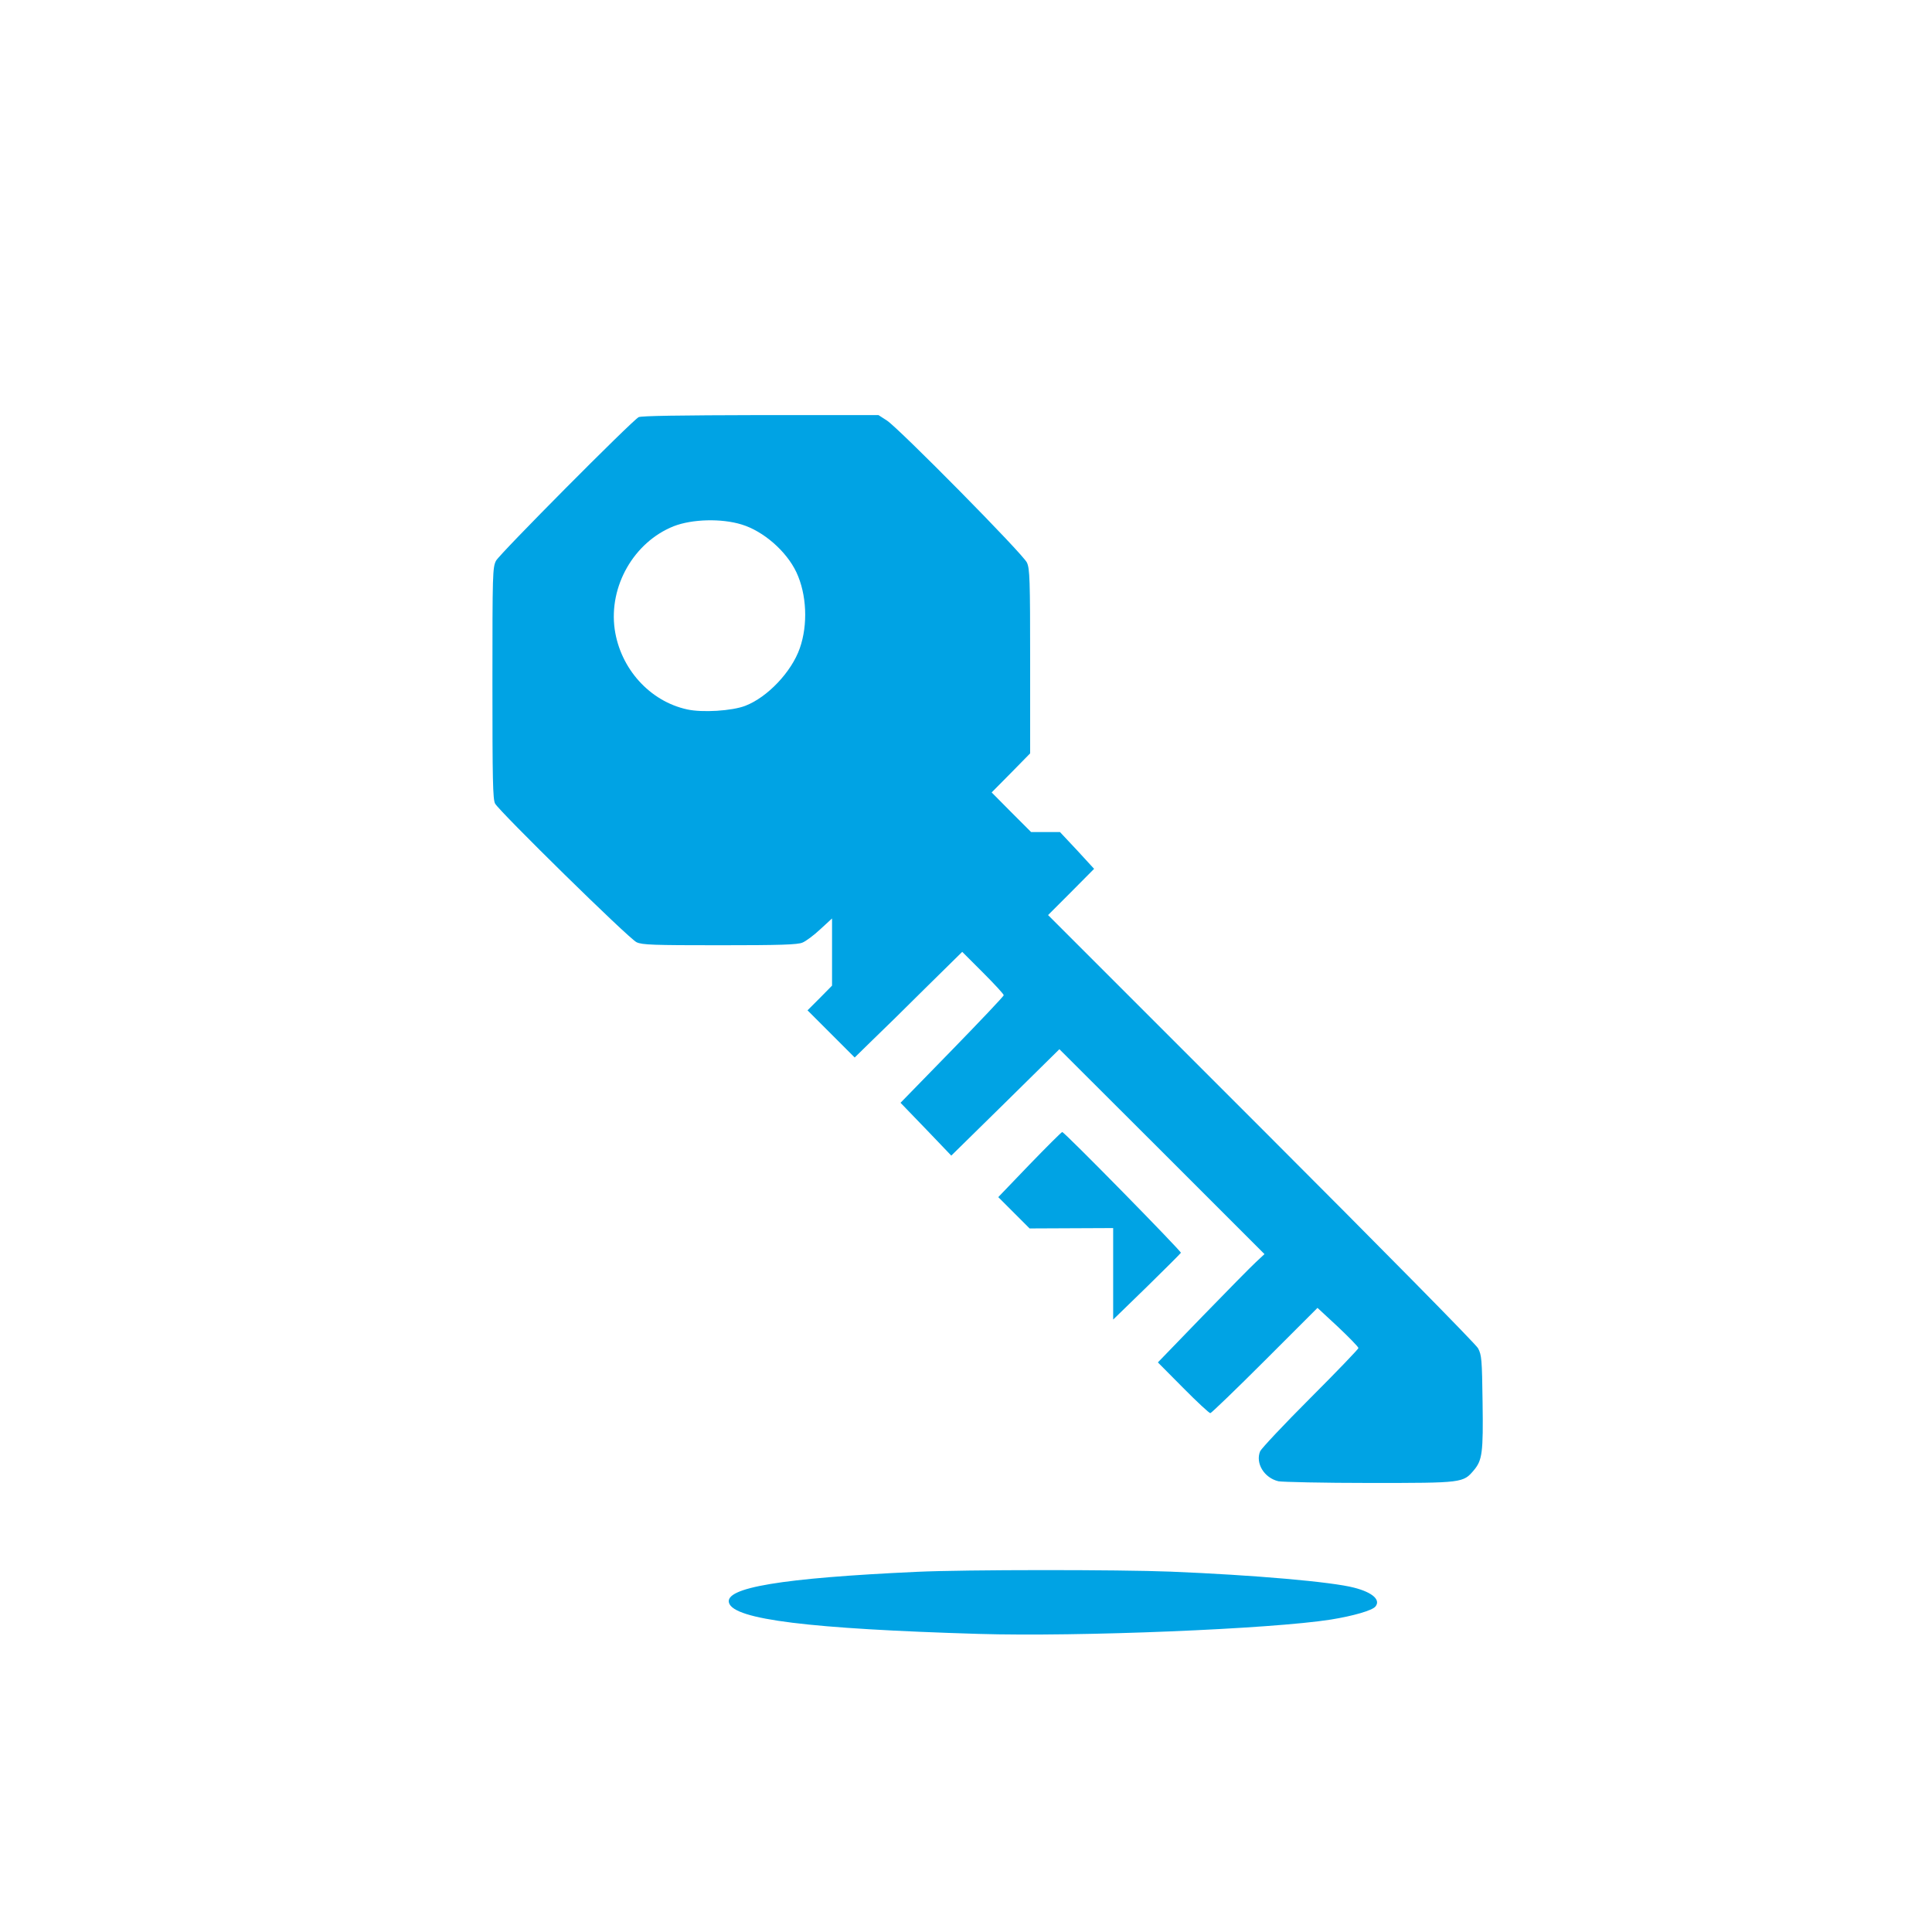 <?xml version="1.0" standalone="no"?>
<!DOCTYPE svg PUBLIC "-//W3C//DTD SVG 20010904//EN"
 "http://www.w3.org/TR/2001/REC-SVG-20010904/DTD/svg10.dtd">
<svg version="1.0" xmlns="http://www.w3.org/2000/svg"
 width="1024pt" height="1024pt" viewBox="0 0 1024 1024"
 preserveAspectRatio="xMidYMid meet">

<g transform="translate(0,1024) scale(0.1,-0.1)"
fill="#00a3e4" stroke="none">
<path d="M3385 8029 c-38 -21 -736 -724 -756 -761 -18 -36 -19 -64 -19 -648 0
-512 2 -616 14 -639 22 -41 709 -716 750 -735 30 -14 85 -16 440 -16 321 0
414 3 439 14 18 7 61 39 95 71 l62 57 0 -178 0 -178 -65 -66 -65 -65 125 -125
125 -125 92 90 c51 49 180 175 285 280 l193 190 110 -110 c60 -60 110 -114
110 -120 0 -5 -124 -136 -274 -290 l-273 -280 135 -140 134 -140 287 282 286
282 544 -543 543 -543 -46 -43 c-25 -23 -152 -152 -283 -287 l-236 -244 134
-135 c73 -74 138 -134 144 -134 5 0 136 126 289 279 l279 279 109 -101 c59
-56 108 -106 108 -112 0 -5 -115 -125 -255 -265 -140 -140 -259 -267 -266
-282 -26 -63 21 -141 97 -159 22 -4 239 -9 484 -9 495 0 495 0 553 69 43 52
49 92 45 359 -3 228 -5 250 -24 286 -12 22 -507 524 -1150 1167 l-1129 1129
122 122 122 123 -90 98 -91 97 -77 0 -76 0 -105 105 -104 105 102 103 102 104
0 488 c0 433 -2 491 -17 523 -20 45 -678 711 -742 753 l-45 29 -625 0 c-431
-1 -632 -4 -646 -11z m546 -569 c115 -35 237 -141 290 -253 55 -117 62 -278
18 -403 -44 -126 -172 -260 -289 -305 -70 -27 -228 -37 -308 -19 -198 43 -354
216 -384 425 -32 228 102 462 313 546 98 38 253 42 360 9z"/>
<path d="M5457 4068 l-166 -173 83 -83 83 -83 221 1 222 1 0 -243 0 -242 179
174 c98 96 179 177 180 180 2 9 -617 640 -629 640 -4 0 -82 -78 -173 -172z"/>
<path d="M4860 1909 c-719 -33 -1022 -84 -996 -165 28 -88 427 -137 1322 -164
533 -16 1552 26 1868 76 118 19 219 48 236 69 29 35 -15 75 -113 100 -117 31
-531 67 -972 85 -276 11 -1087 11 -1345 -1z"/>
</g>
</svg>
